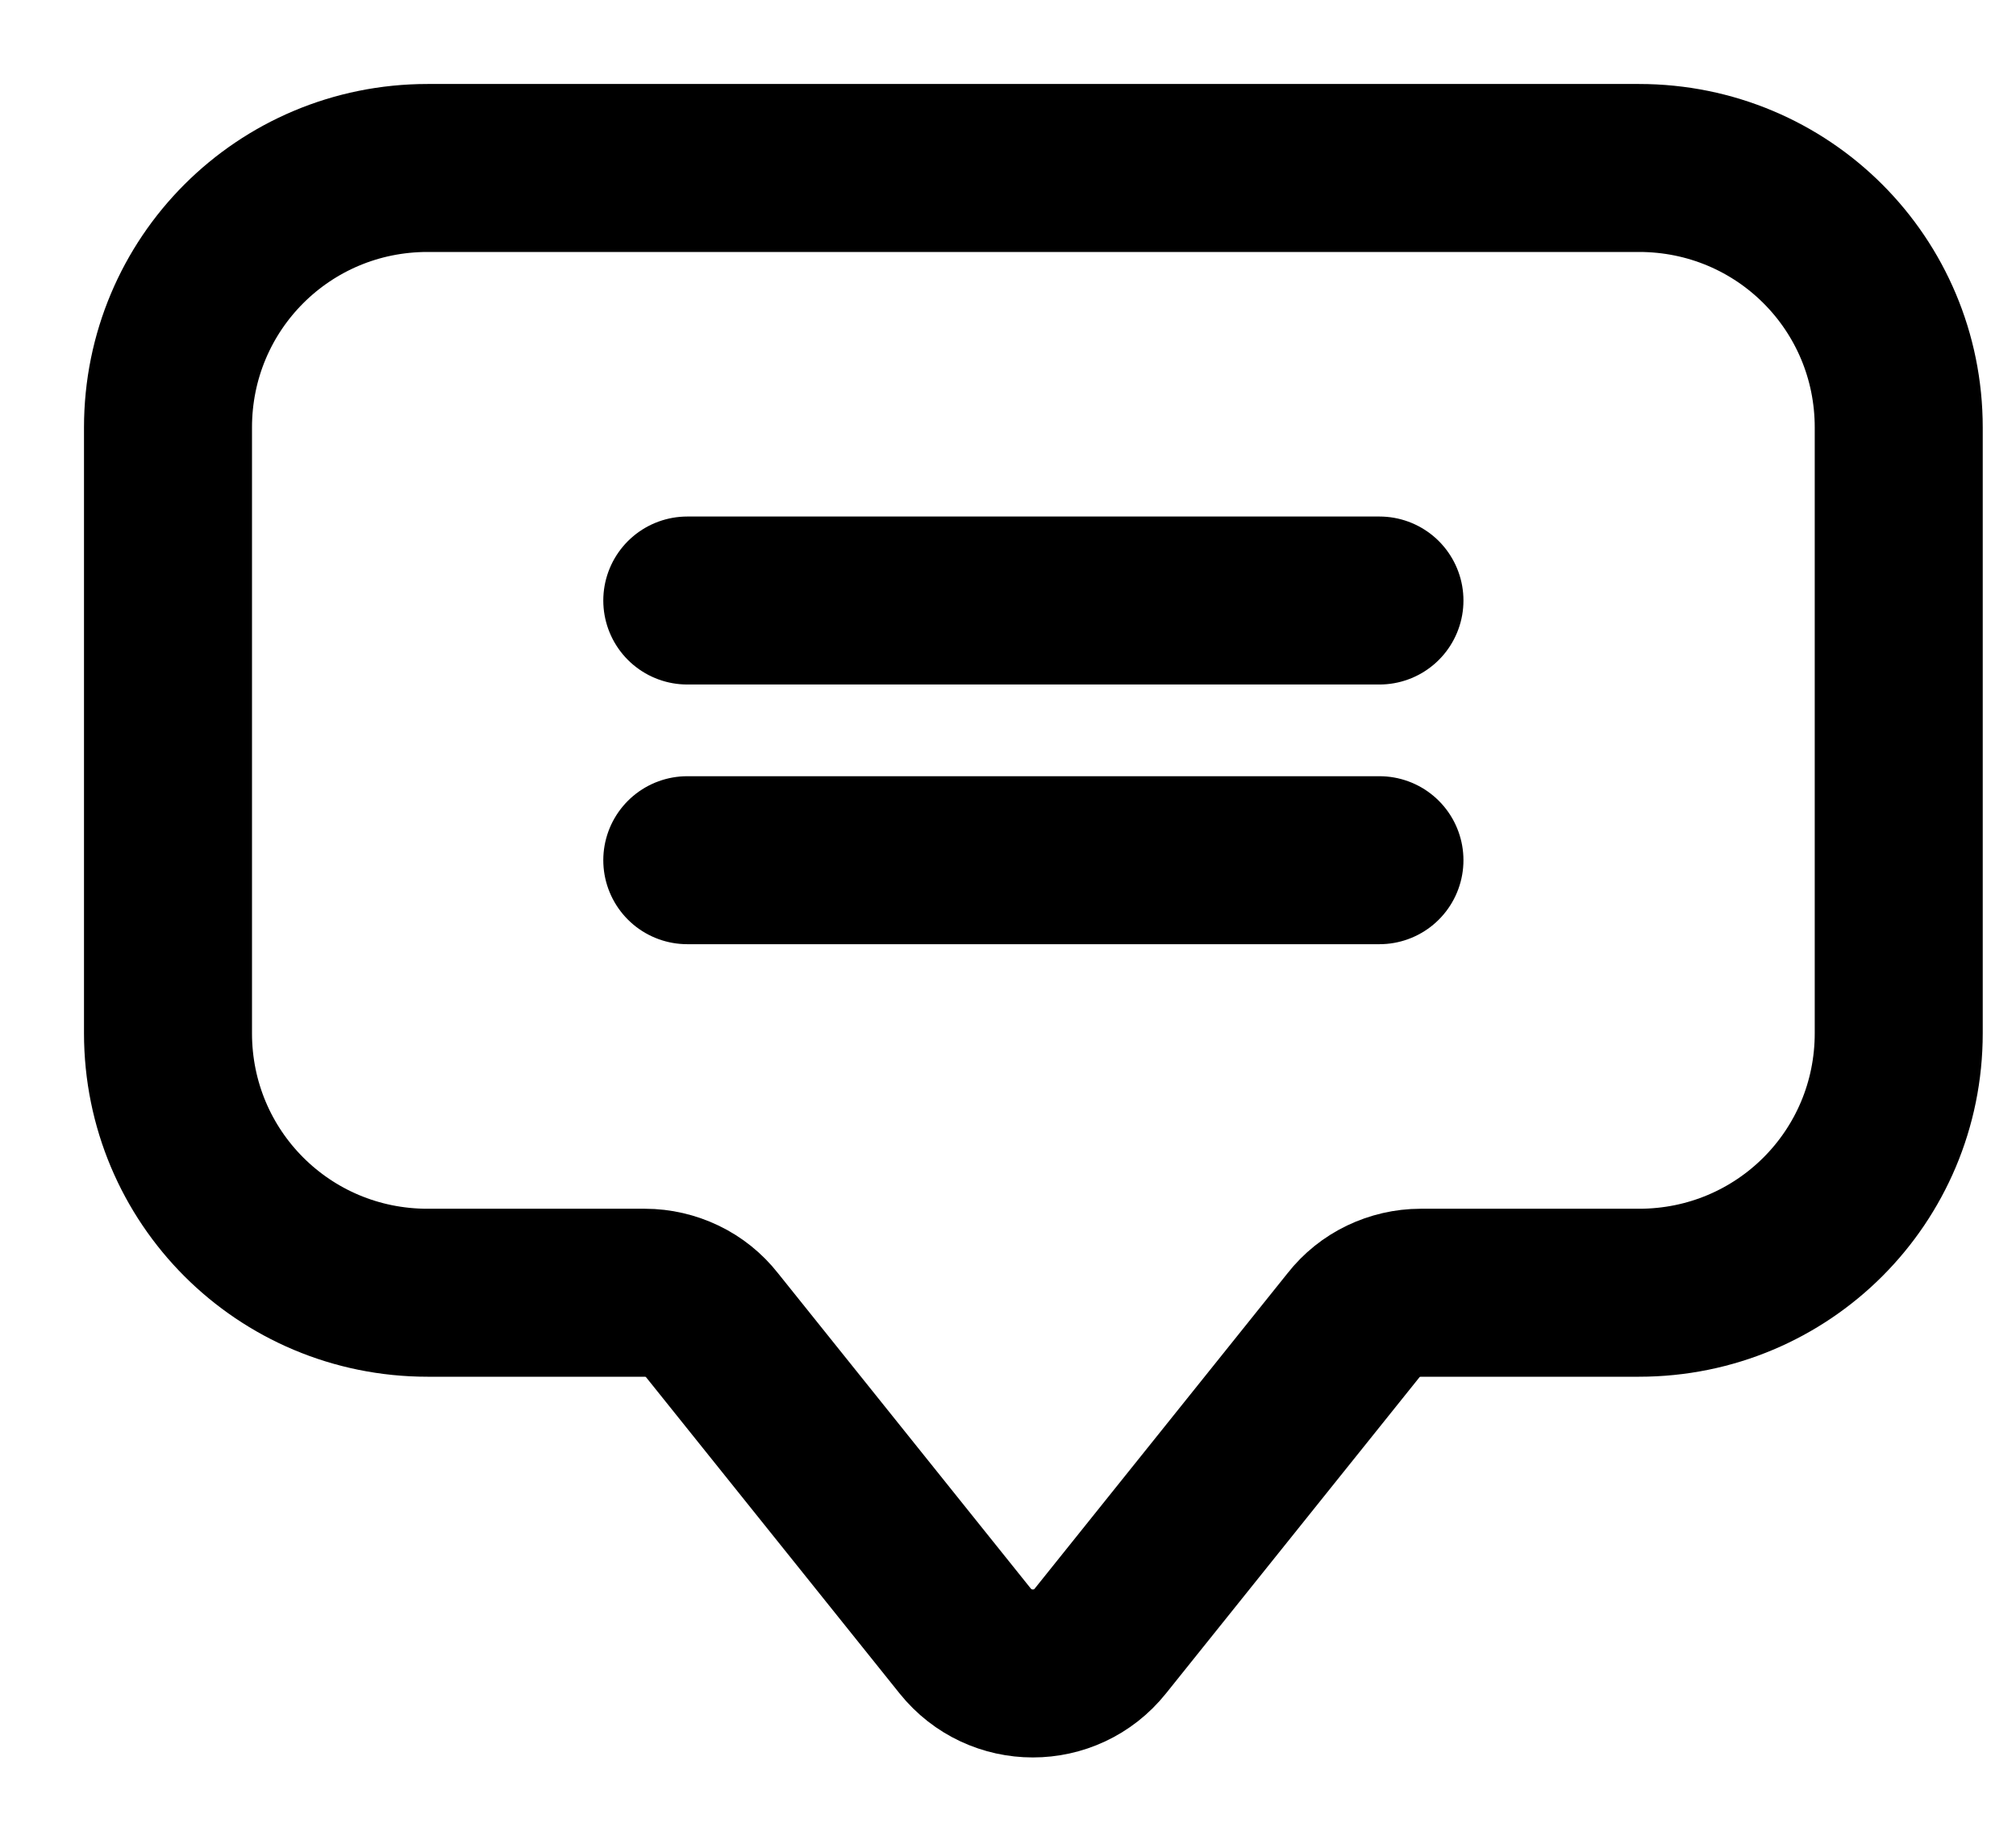 <svg width="12" height="11" viewBox="0 0 12 11" fill="none" xmlns="http://www.w3.org/2000/svg">
<path d="M9.756 7.696H8.456C8.379 7.696 8.303 7.714 8.234 7.747C8.165 7.78 8.104 7.829 8.057 7.889L6.55 9.769C6.344 10.027 5.952 10.027 5.745 9.769L4.238 7.889C4.191 7.829 4.13 7.78 4.061 7.747C3.992 7.714 3.916 7.696 3.839 7.696H2.545C1.689 7.696 1 7.007 1 6.151V2.545C1 1.689 1.689 1 2.545 1H9.756C10.613 1 11.302 1.689 11.302 2.545V6.151C11.302 7.007 10.613 7.696 9.756 7.696Z" stroke="black" stroke-miterlimit="10"/>
<path d="M4.091 3.575H8.211M4.091 5.121H8.211" stroke="black" stroke-miterlimit="10" stroke-linecap="round"/>
</svg>
